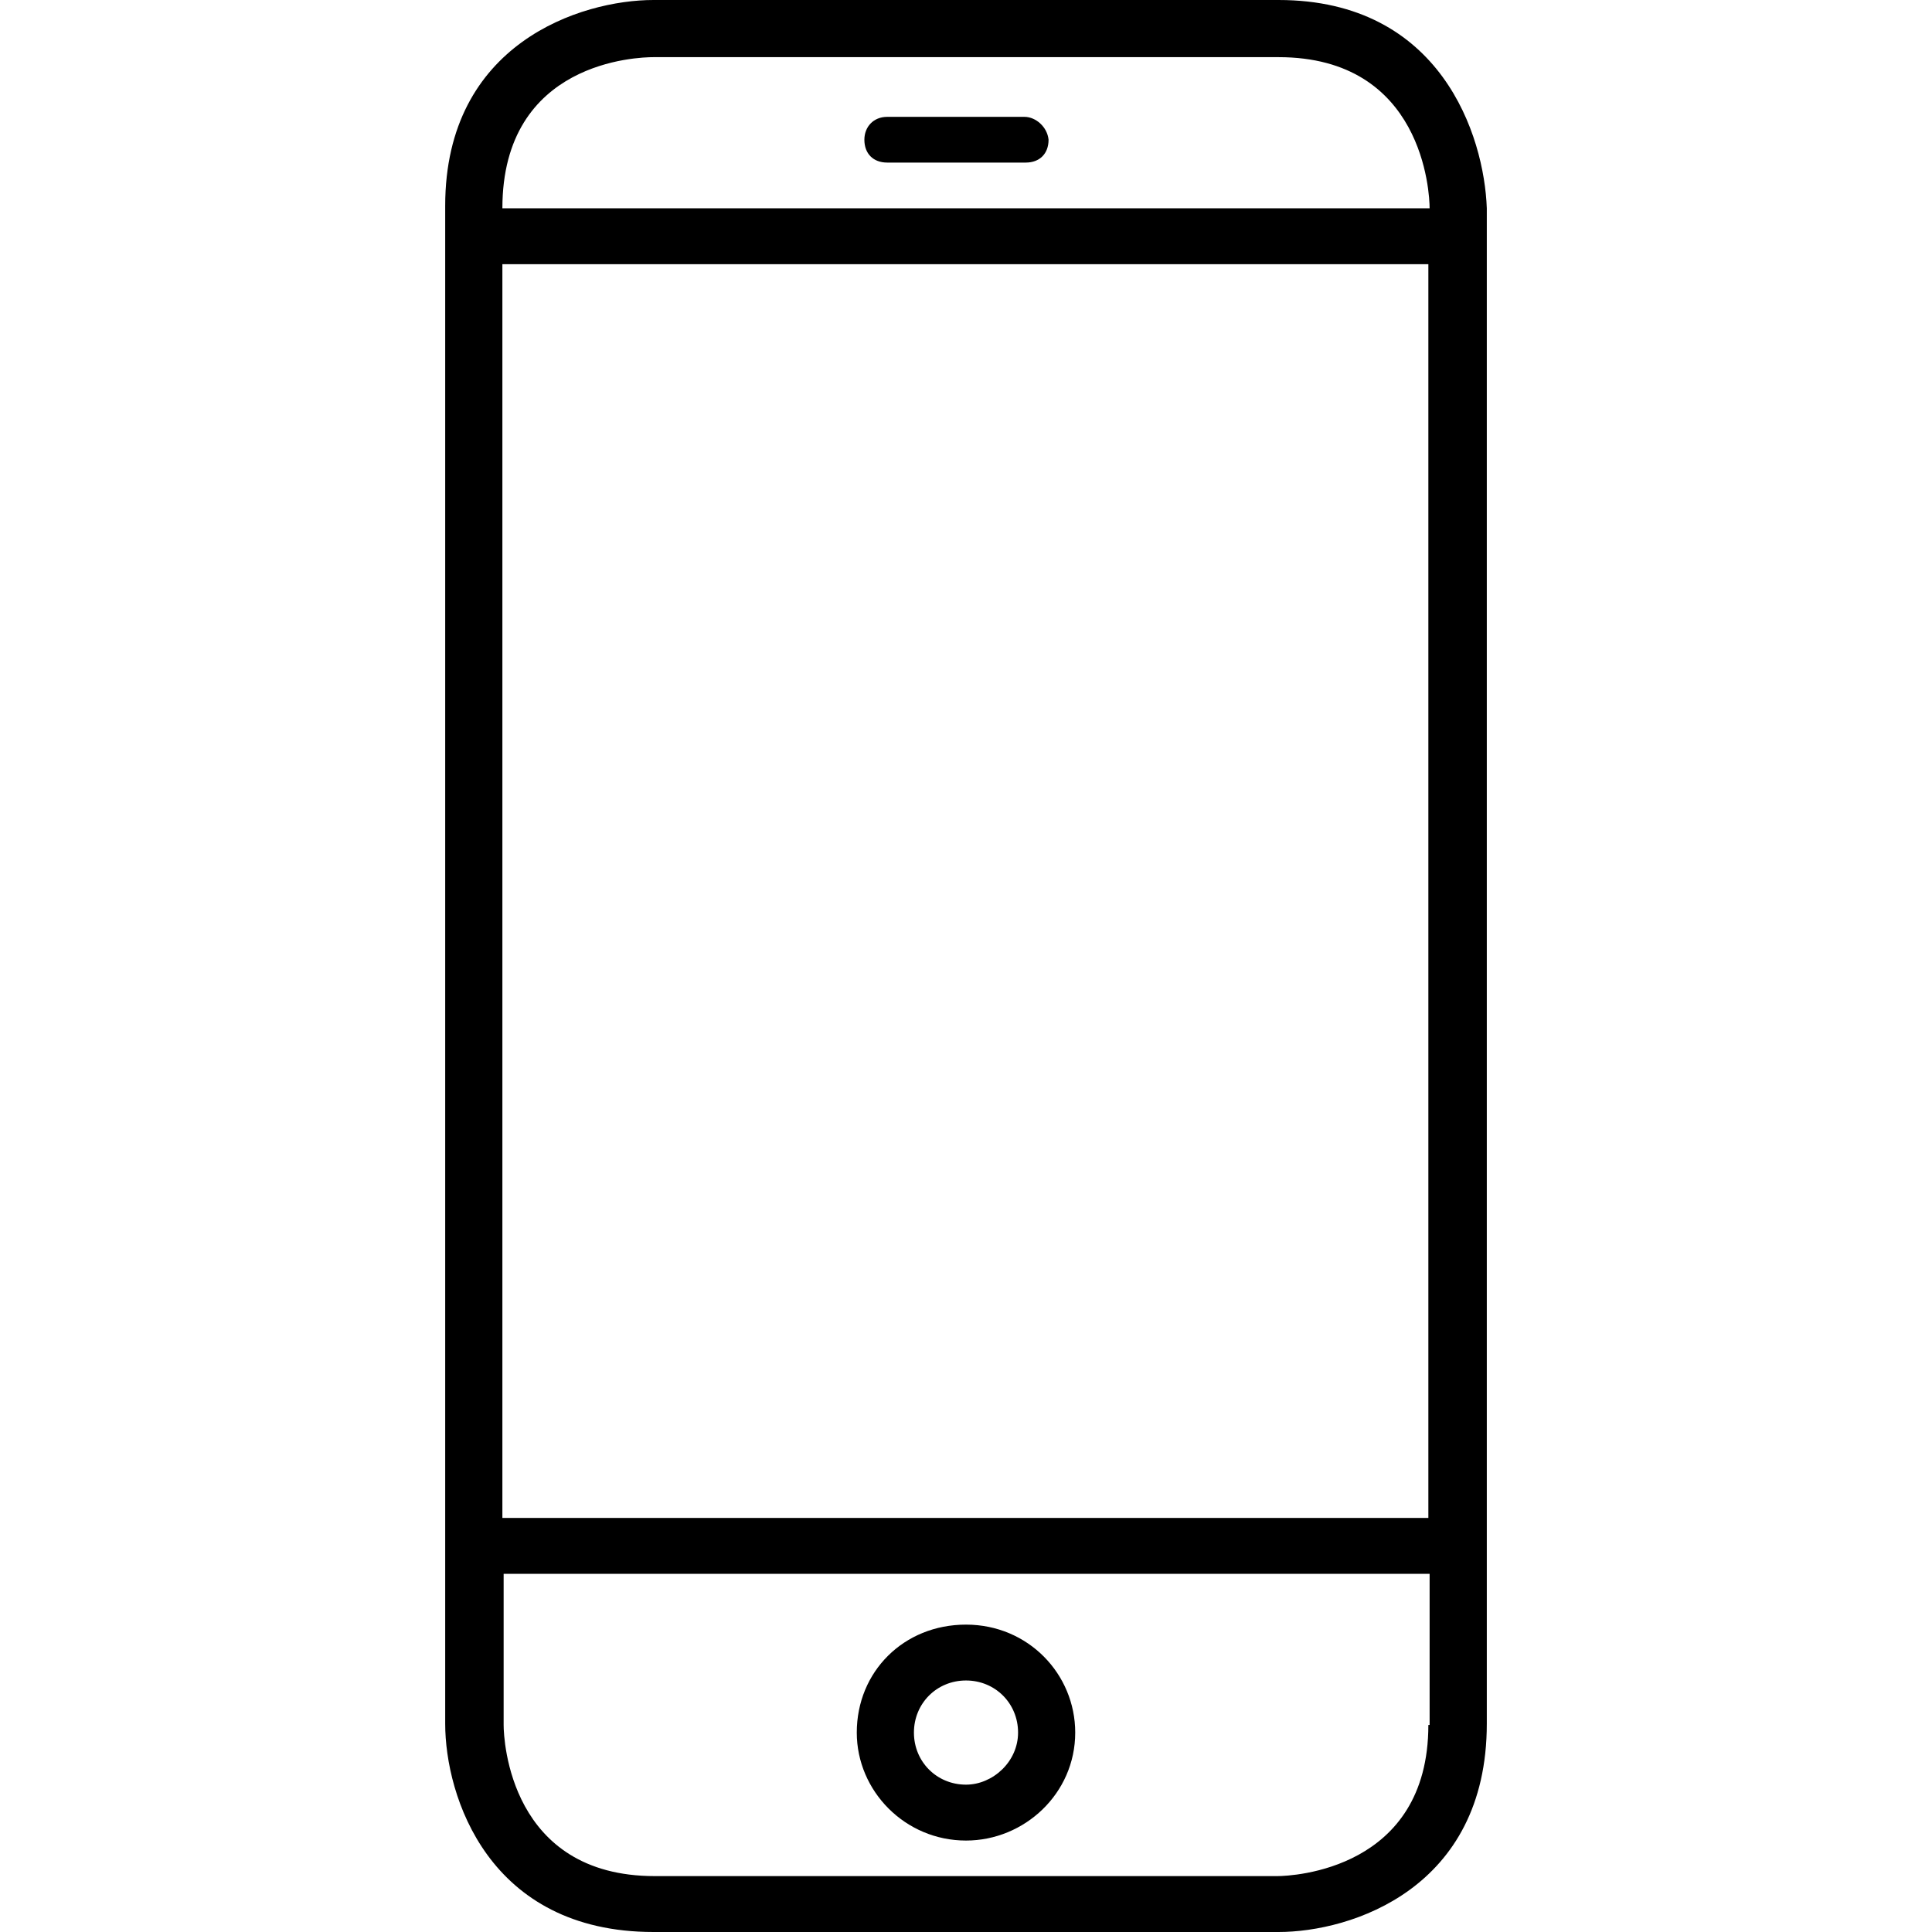 <?xml version="1.0" encoding="UTF-8"?> <svg xmlns="http://www.w3.org/2000/svg" width="60" height="60" viewBox="0 0 60 60" fill="none"><g clip-path="url(#clip0_5_71)"><path d="M39.704 0H20.296C18.047 0 13.826 1.341 13.826 6.391V53.531C13.826 55.779 15.168 60 20.296 60H39.704C41.953 60 46.174 58.659 46.174 53.531V6.469C46.095 4.221 44.754 0 39.704 0ZM15.602 8.205H44.359V47.14H15.602V8.205ZM44.359 53.57C44.359 58.067 40.138 58.264 39.665 58.264H20.335C15.838 58.264 15.641 54.043 15.641 53.57V48.876H44.398V53.57H44.359ZM15.602 6.469C15.602 1.893 19.823 1.775 20.296 1.775H39.704C44.201 1.775 44.398 5.996 44.398 6.469H15.602Z" fill="black"></path><path d="M30 57.16C31.815 57.16 33.392 55.7 33.392 53.807C33.392 51.992 31.933 50.454 30 50.454C28.067 50.454 26.608 51.913 26.608 53.807C26.608 55.621 28.107 57.16 30 57.16ZM30 52.189C30.907 52.189 31.617 52.899 31.617 53.807C31.617 54.714 30.828 55.424 30 55.424C29.093 55.424 28.383 54.714 28.383 53.807C28.383 52.899 29.093 52.189 30 52.189Z" fill="black"></path><path d="M31.815 3.629H27.554C27.12 3.629 26.844 3.945 26.844 4.339C26.844 4.773 27.12 5.049 27.554 5.049H31.854C32.288 5.049 32.564 4.773 32.564 4.339C32.525 3.945 32.17 3.629 31.815 3.629Z" fill="black"></path></g><defs><clipPath id="clip0_5_71"><rect width="60" height="60" fill="white"></rect></clipPath></defs></svg> 